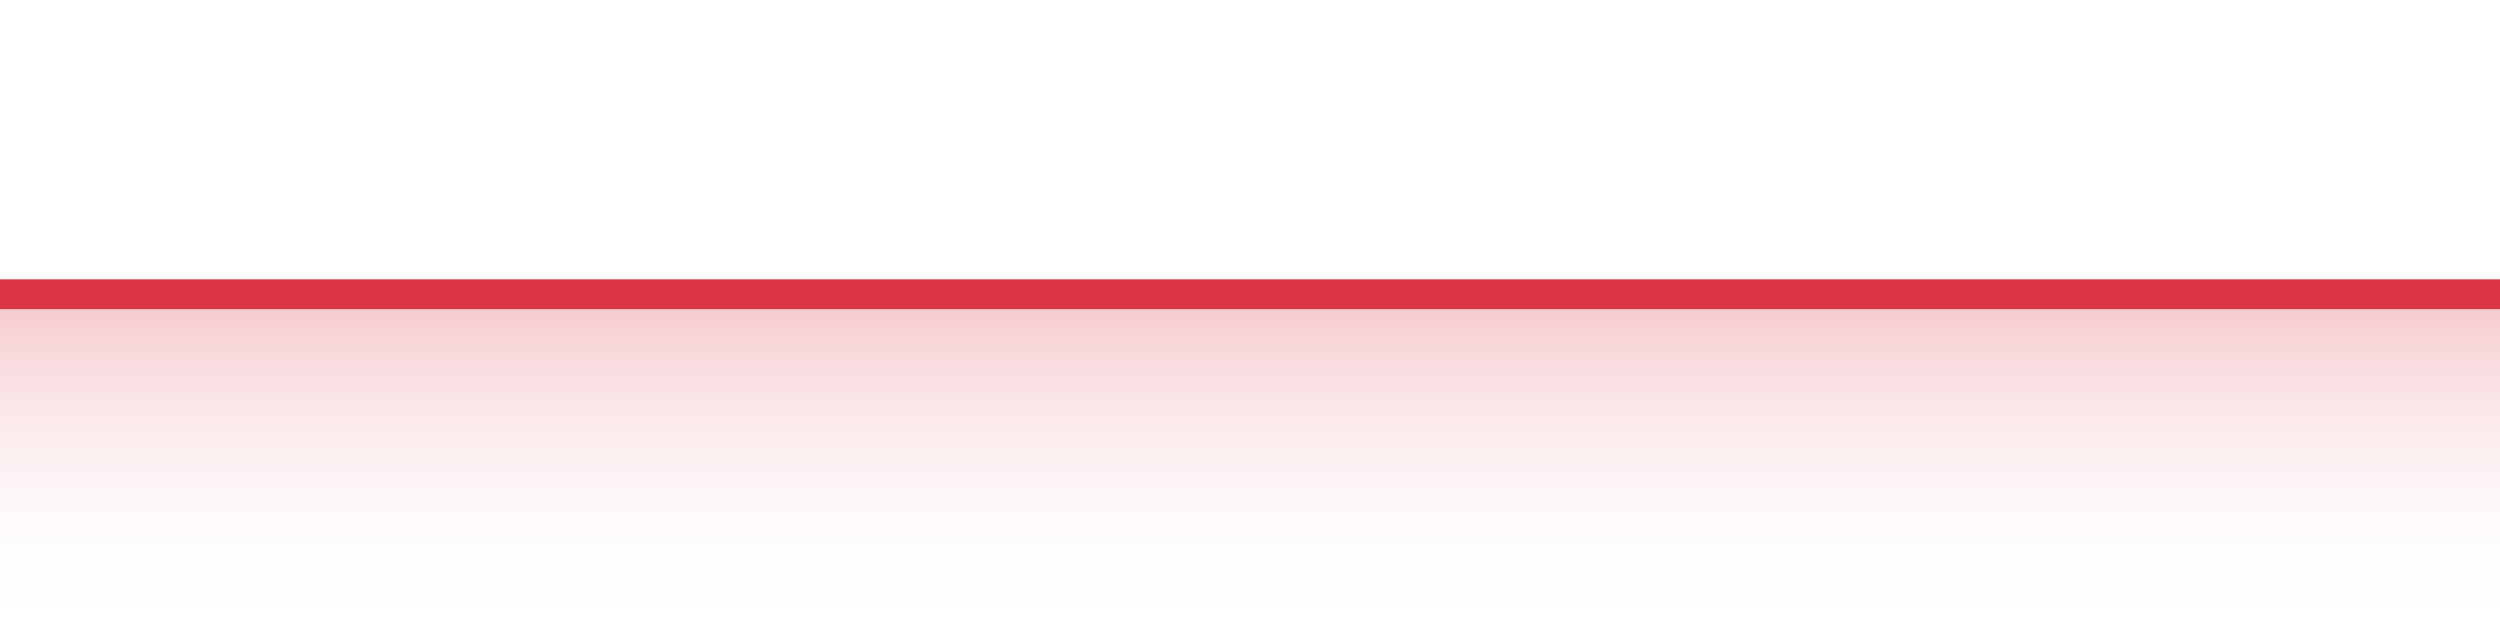<?xml version="1.0" encoding="UTF-8"?>
<svg xmlns="http://www.w3.org/2000/svg" xmlns:xlink="http://www.w3.org/1999/xlink" width="168pt" height="42pt" viewBox="0 0 168 42" version="1.1">
<defs>
<linearGradient id="linear0" gradientUnits="userSpaceOnUse" x1="0" y1="42" x2="0" y2="0" >
<stop offset="0" style="stop-color:rgb(100%,100%,100%);stop-opacity:0;"/>
<stop offset="1" style="stop-color:rgb(86.275%,20.784%,27.059%);stop-opacity:1;"/>
</linearGradient>
</defs>
<g id="surface11796">
<path style=" stroke:none;fill-rule:nonzero;fill:url(#linear0);" d="M 0 19.773 C 1.121 19.773 4.48 19.773 5.602 19.773 C 6.719 19.773 10.078 19.773 11.199 19.773 C 12.32 19.773 15.68 19.773 16.801 19.773 C 17.922 19.773 21.281 19.773 22.398 19.773 C 23.52 19.773 26.879 19.773 28 19.773 C 29.121 19.773 32.48 19.773 33.602 19.773 C 34.719 19.773 38.078 19.773 39.199 19.773 C 40.32 19.773 43.68 19.773 44.801 19.773 C 45.922 19.773 49.281 19.773 50.398 19.773 C 51.52 19.773 54.879 19.773 56 19.773 C 57.121 19.773 60.48 19.773 61.602 19.773 C 62.719 19.773 66.078 19.773 67.199 19.773 C 68.32 19.773 71.68 19.773 72.801 19.773 C 73.922 19.773 77.281 19.773 78.398 19.773 C 79.52 19.773 82.879 19.773 84 19.773 C 85.121 19.773 88.48 19.773 89.602 19.773 C 90.719 19.773 94.078 19.773 95.199 19.773 C 96.32 19.773 99.68 19.773 100.801 19.773 C 101.922 19.773 105.281 19.773 106.398 19.773 C 107.52 19.773 110.879 19.773 112 19.773 C 113.121 19.773 116.48 19.773 117.602 19.773 C 118.719 19.773 122.078 19.773 123.199 19.773 C 124.32 19.773 127.68 19.773 128.801 19.773 C 129.922 19.773 133.281 19.773 134.398 19.773 C 135.52 19.773 138.879 19.773 140 19.773 C 141.121 19.773 144.48 19.773 145.602 19.773 C 146.719 19.773 150.078 19.773 151.199 19.773 C 152.32 19.773 155.68 19.773 156.801 19.773 C 157.922 19.773 161.281 19.773 162.398 19.773 C 163.52 19.773 166.879 19.773 168 19.773 L 168 42 L 0 42 Z M 0 19.773 "/>
<path style="fill:none;stroke-width:2;stroke-linecap:butt;stroke-linejoin:miter;stroke:rgb(86.275%,20.784%,27.059%);stroke-opacity:1;stroke-miterlimit:10;" d="M 0 19.773 C 1.121 19.773 4.48 19.773 5.602 19.773 C 6.719 19.773 10.078 19.773 11.199 19.773 C 12.32 19.773 15.68 19.773 16.801 19.773 C 17.922 19.773 21.281 19.773 22.398 19.773 C 23.52 19.773 26.879 19.773 28 19.773 C 29.121 19.773 32.48 19.773 33.602 19.773 C 34.719 19.773 38.078 19.773 39.199 19.773 C 40.32 19.773 43.68 19.773 44.801 19.773 C 45.922 19.773 49.281 19.773 50.398 19.773 C 51.52 19.773 54.879 19.773 56 19.773 C 57.121 19.773 60.48 19.773 61.602 19.773 C 62.719 19.773 66.078 19.773 67.199 19.773 C 68.32 19.773 71.68 19.773 72.801 19.773 C 73.922 19.773 77.281 19.773 78.398 19.773 C 79.52 19.773 82.879 19.773 84 19.773 C 85.121 19.773 88.48 19.773 89.602 19.773 C 90.719 19.773 94.078 19.773 95.199 19.773 C 96.32 19.773 99.68 19.773 100.801 19.773 C 101.922 19.773 105.281 19.773 106.398 19.773 C 107.52 19.773 110.879 19.773 112 19.773 C 113.121 19.773 116.48 19.773 117.602 19.773 C 118.719 19.773 122.078 19.773 123.199 19.773 C 124.32 19.773 127.68 19.773 128.801 19.773 C 129.922 19.773 133.281 19.773 134.398 19.773 C 135.52 19.773 138.879 19.773 140 19.773 C 141.121 19.773 144.48 19.773 145.602 19.773 C 146.719 19.773 150.078 19.773 151.199 19.773 C 152.32 19.773 155.68 19.773 156.801 19.773 C 157.922 19.773 161.281 19.773 162.398 19.773 C 163.52 19.773 166.879 19.773 168 19.773 "/>
</g>
</svg>
